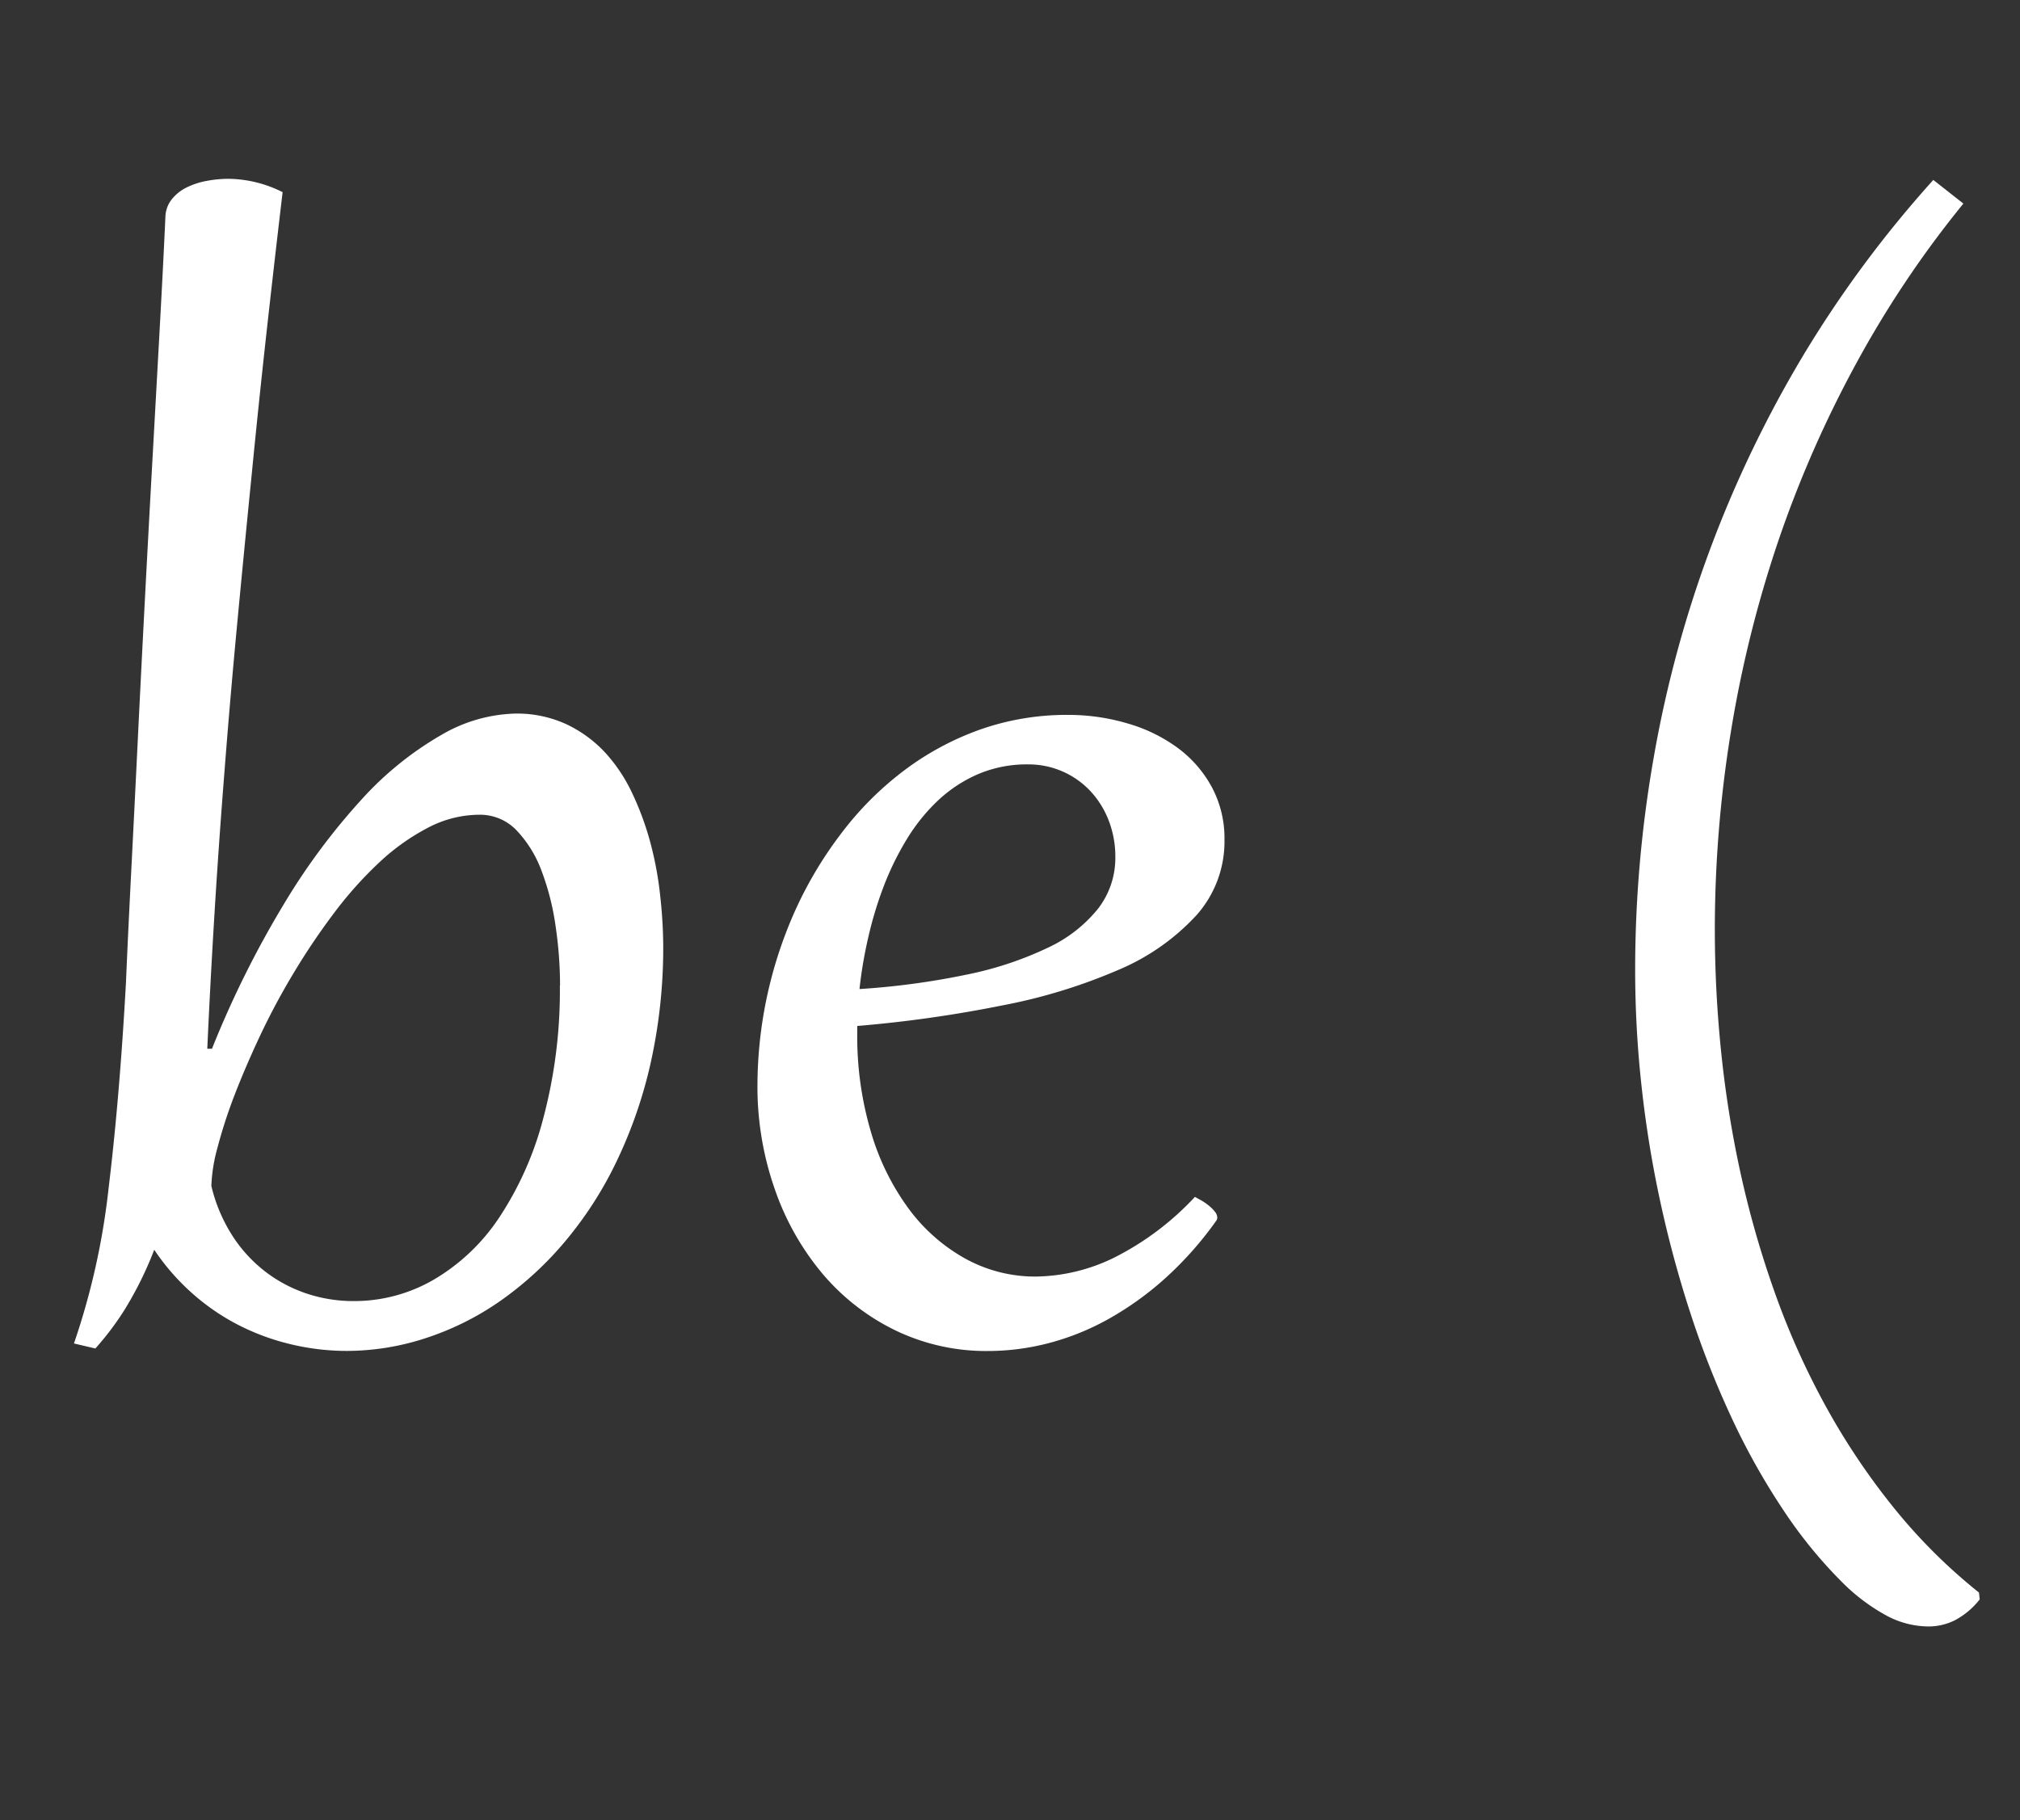 <svg id="レイヤー_1" data-name="レイヤー 1" xmlns="http://www.w3.org/2000/svg" viewBox="0 0 233 210"><rect x="0" y="0" width="233" height="210" fill="#333333" stroke="none"/><defs><style>.cls-1{fill:#ffffff;}</style></defs><title>be-title-sep</title><path class="cls-1" d="M32.6,22.17Q31.67,30,30.75,38.29T29,55.08q-0.85,8.5-1.66,17.09t-1.46,17q-0.66,8.37-1.15,16.41T23.91,121h0.54a114,114,0,0,1,8.3-16.7,75.08,75.08,0,0,1,9-12.11,37.91,37.91,0,0,1,9.11-7.37,17.74,17.74,0,0,1,8.52-2.49,13.58,13.58,0,0,1,6,1.25,14.68,14.68,0,0,1,4.49,3.32A18.86,18.86,0,0,1,73,91.68a33.58,33.58,0,0,1,2.05,5.66,39.55,39.55,0,0,1,1.1,6A54.56,54.56,0,0,1,76.5,109a61.16,61.16,0,0,1-1.44,13.6,53,53,0,0,1-4,11.52,43.52,43.52,0,0,1-6,9.25,38.88,38.88,0,0,1-7.52,6.84A32.68,32.68,0,0,1,49,154.42a29.44,29.44,0,0,1-9,1.44,27.77,27.77,0,0,1-6.08-.68,27.11,27.11,0,0,1-6-2.1,25.68,25.68,0,0,1-5.49-3.64,26.28,26.28,0,0,1-4.64-5.25,41.57,41.57,0,0,1-3.47,7A33.5,33.5,0,0,1,11,155.58L8.53,155a83.07,83.07,0,0,0,4-17.94q1.27-10.47,2-23.71,0.24-5.66.61-12.89T15.9,85.23q0.39-8,.83-16.38t0.88-16.28q0.44-7.91.83-15T19.08,25a3.38,3.38,0,0,1,.73-2,5,5,0,0,1,1.71-1.37,8.83,8.83,0,0,1,2.32-.76,13.85,13.85,0,0,1,2.56-.24A14.21,14.21,0,0,1,32.6,22.17Zm32,91.55a47.36,47.36,0,0,0-.51-6.84,29.65,29.65,0,0,0-1.61-6.37,13.64,13.64,0,0,0-2.88-4.69A5.81,5.81,0,0,0,55.26,94a12.78,12.78,0,0,0-5.88,1.49,25.2,25.2,0,0,0-5.62,4,44.47,44.47,0,0,0-5.2,5.81,78.92,78.92,0,0,0-4.66,6.91,81.27,81.27,0,0,0-3.91,7.3q-1.73,3.69-3,7a57.27,57.27,0,0,0-1.93,6,18.7,18.7,0,0,0-.68,4.32,18.53,18.53,0,0,0,2.27,5.49,16.44,16.44,0,0,0,3.71,4.2,16.26,16.26,0,0,0,4.83,2.66,17,17,0,0,0,5.64.93,18.27,18.27,0,0,0,9.2-2.47,23.09,23.09,0,0,0,7.54-7.15A38.09,38.09,0,0,0,62.67,129a57.42,57.42,0,0,0,1.91-15.31h0Z"/><path class="cls-1" d="M137.83,138.09l0.76,0.42a6.75,6.75,0,0,1,.85.59,4.55,4.55,0,0,1,.68.68,1.15,1.15,0,0,1,.29.71,0.65,0.65,0,0,1-.15.39,40.27,40.27,0,0,1-5.88,6.62,36.21,36.21,0,0,1-6.54,4.69,29.3,29.3,0,0,1-6.91,2.78,27.82,27.82,0,0,1-6.93.9,24.08,24.08,0,0,1-10.74-2.39,25.71,25.71,0,0,1-8.4-6.54,30.78,30.78,0,0,1-5.49-9.74,35.69,35.69,0,0,1-2-12,49.56,49.56,0,0,1,4.47-20.41A45.9,45.9,0,0,1,97.15,96a37,37,0,0,1,7.1-7.08A32.85,32.85,0,0,1,113,84.19a30.07,30.07,0,0,1,10.23-1.71,24,24,0,0,1,6.88,1,18.33,18.33,0,0,1,5.74,2.81,13.79,13.79,0,0,1,3.93,4.52,12.54,12.54,0,0,1,1.46,6.1A12.78,12.78,0,0,1,138,105.6a25.85,25.85,0,0,1-9,6.3,63.67,63.67,0,0,1-13.4,4.1,146.47,146.47,0,0,1-16.72,2.37v0.83a38.85,38.85,0,0,0,1.59,11.43,28.34,28.34,0,0,0,4.37,8.86,20.43,20.43,0,0,0,6.54,5.74,16.66,16.66,0,0,0,8.11,2.05,21.05,21.05,0,0,0,9-2.17A32.9,32.9,0,0,0,137.83,138.09Zm-9.18-39.21a11.53,11.53,0,0,0-.76-4.2,10.48,10.48,0,0,0-2.1-3.39,9.77,9.77,0,0,0-7.2-3.1,14.34,14.34,0,0,0-5.76,1.12,16.06,16.06,0,0,0-4.64,3.05,21.45,21.45,0,0,0-3.61,4.49,33.08,33.08,0,0,0-2.66,5.44,43.38,43.38,0,0,0-1.78,5.91,49.6,49.6,0,0,0-1,5.91,87.62,87.62,0,0,0,12.43-1.68,40.13,40.13,0,0,0,9.28-3.08,16.19,16.19,0,0,0,5.79-4.49A9.57,9.57,0,0,0,128.65,98.88Z"/><path class="cls-1" d="M228.35,184.53a9,9,0,0,1-2.83,2.39,6.79,6.79,0,0,1-3.08.73,10.33,10.33,0,0,1-4.74-1.2,22.15,22.15,0,0,1-5-3.69,53.2,53.2,0,0,1-7-8.54,79.42,79.42,0,0,1-5.93-10.57,106.4,106.4,0,0,1-4.74-12,131.17,131.17,0,0,1-3.52-13,128.34,128.34,0,0,1-2.17-13.4,123.07,123.07,0,0,1-.73-13.26,141.53,141.53,0,0,1,2.17-24.76A135.52,135.52,0,0,1,208,41a131.26,131.26,0,0,1,15-20.24l3.47,2.73A119.49,119.49,0,0,0,214.07,42a131.16,131.16,0,0,0-9,20.56,137,137,0,0,0-5.44,22,142.23,142.23,0,0,0-1.83,22.78,138.55,138.55,0,0,0,.71,13.84,125.08,125.08,0,0,0,2.22,14A114,114,0,0,0,204.67,149a88.82,88.82,0,0,0,5.79,13,80,80,0,0,0,7.81,11.74,63.56,63.56,0,0,0,10,10Z"/></svg>
